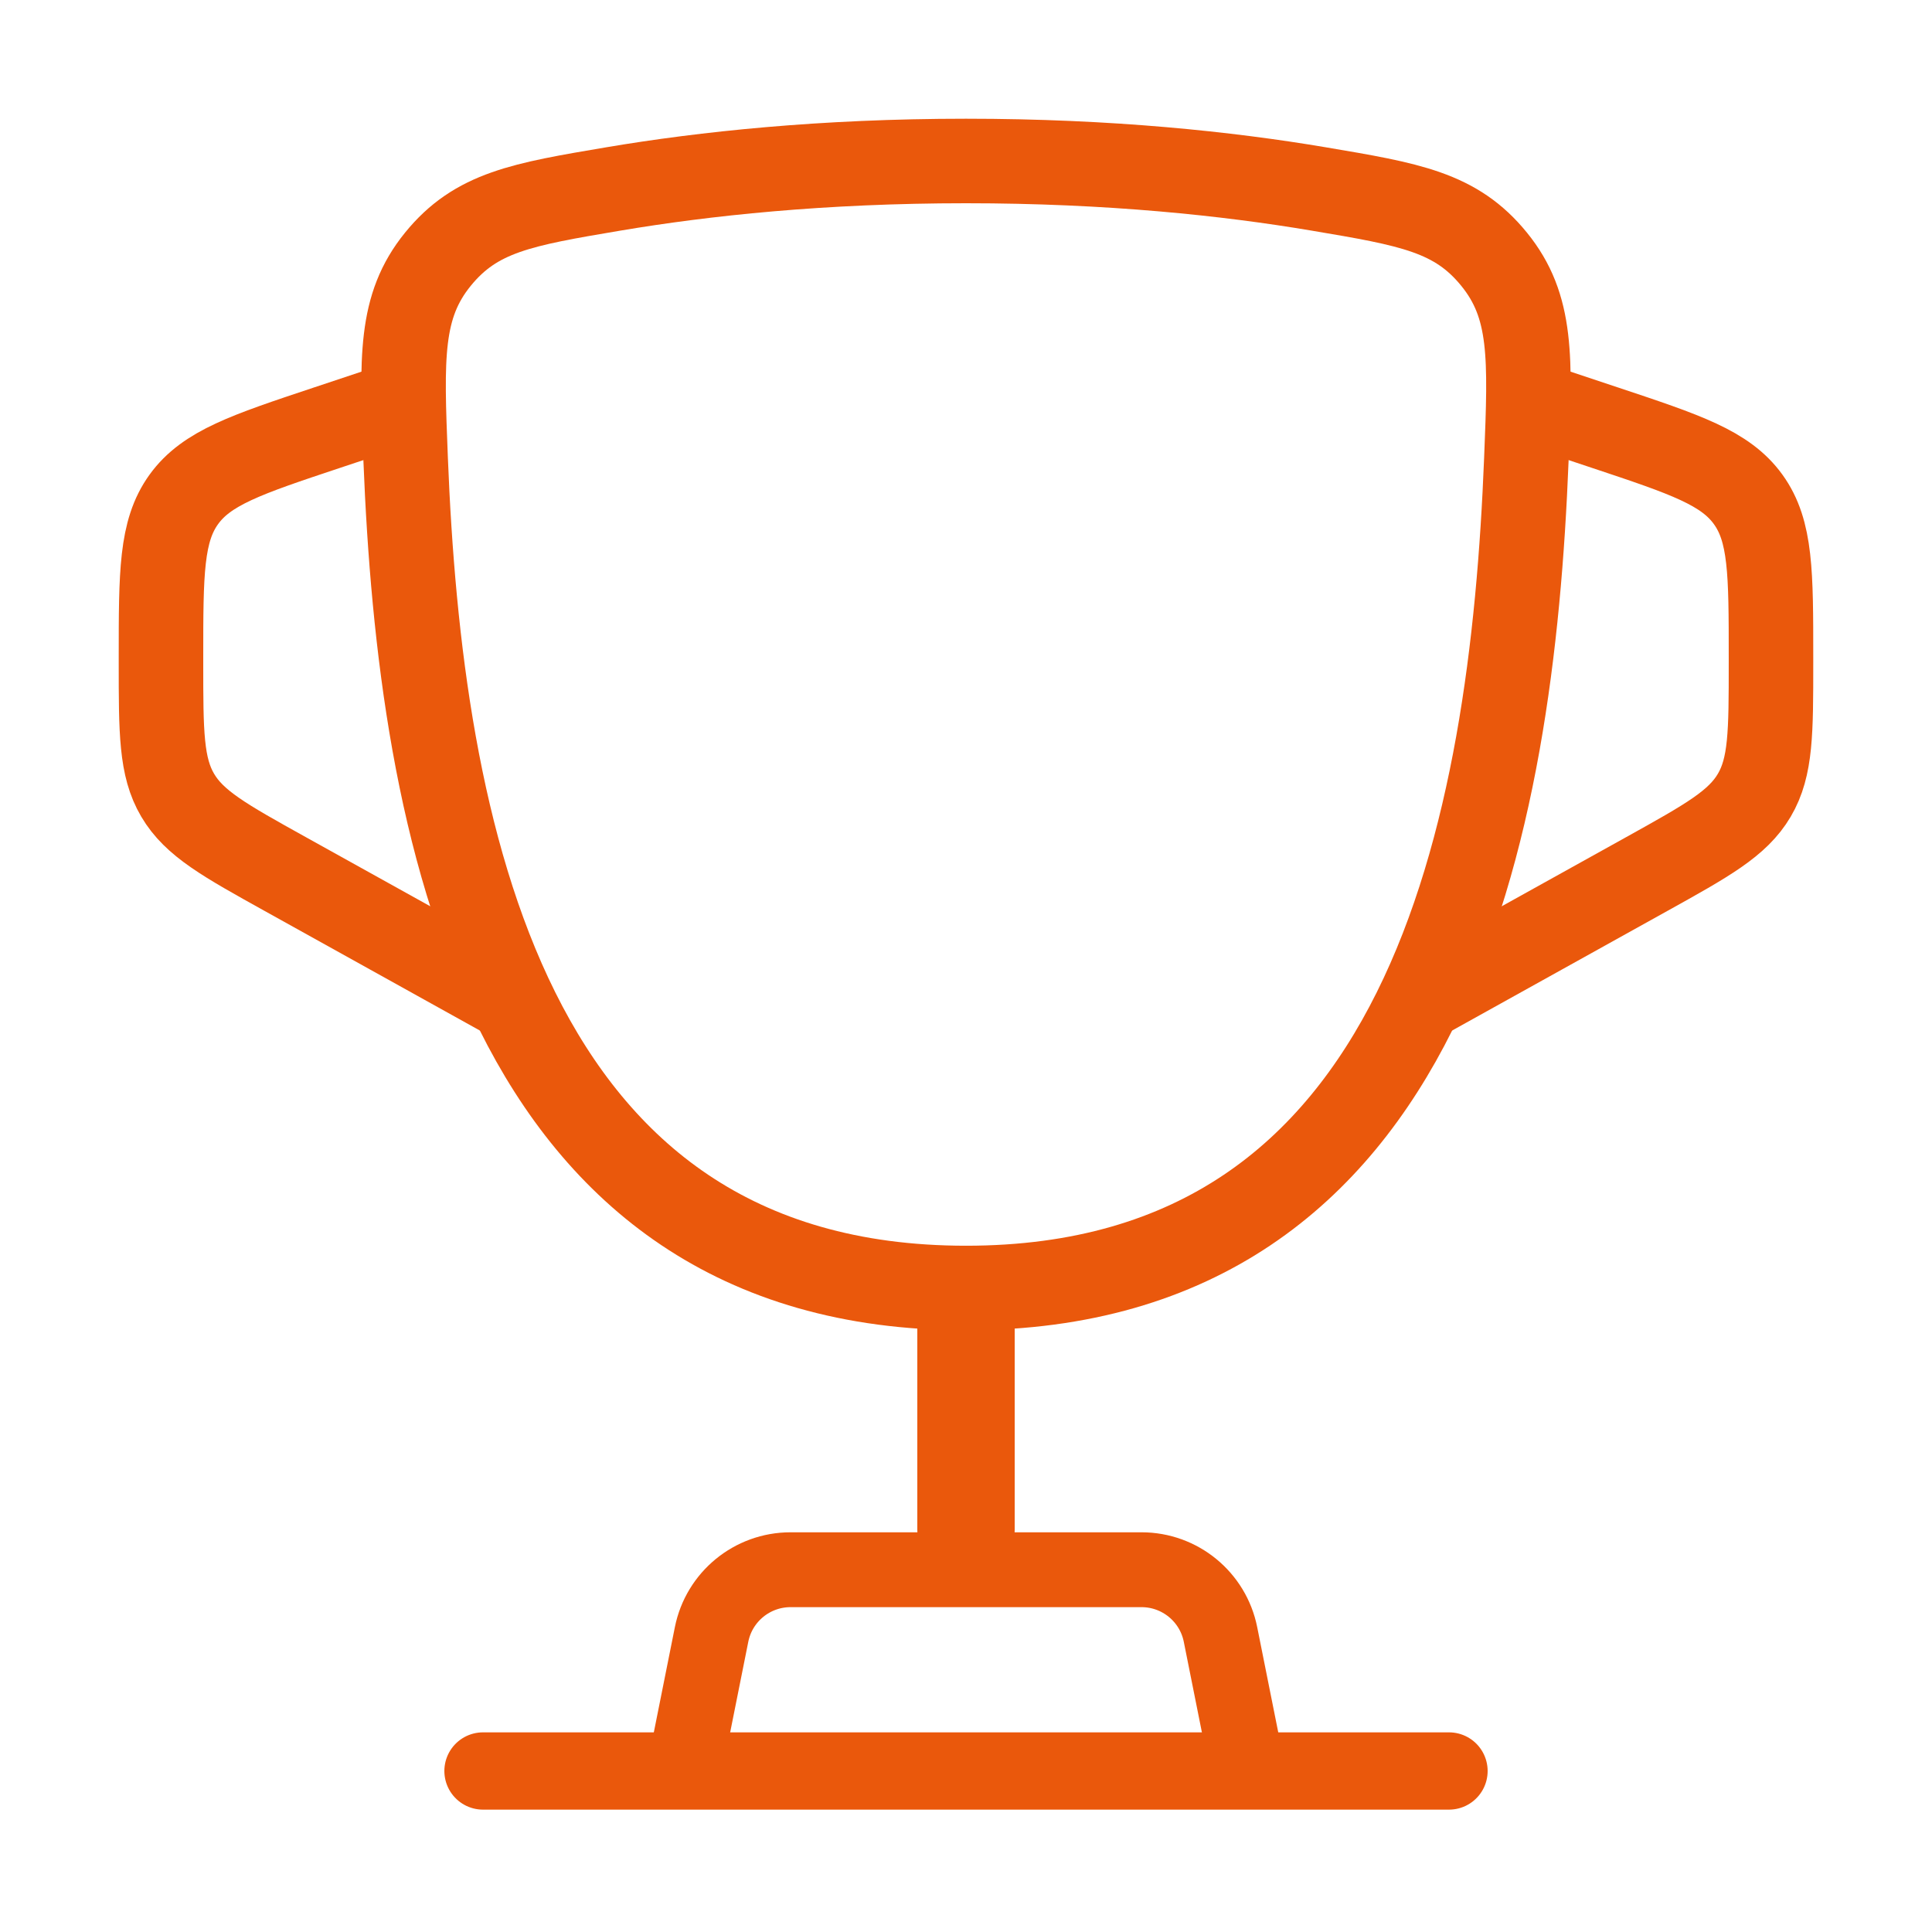 <svg xmlns="http://www.w3.org/2000/svg" id="Livello_1" data-name="Livello 1" viewBox="0 0 800 800"><defs><style>      .cls-1 {        stroke-width: 40.32px;      }      .cls-1, .cls-2, .cls-3 {        stroke-linecap: round;      }      .cls-1, .cls-2, .cls-3, .cls-4 {        fill: none;        stroke: #ea580c;      }      .cls-1, .cls-2, .cls-4 {        stroke-miterlimit: 133.33;      }      .cls-2 {        stroke-width: 32px;      }      .cls-3 {        stroke-linejoin: round;        stroke-width: 31px;      }      .cls-4 {        stroke-width: 35px;      }    </style></defs><path class="cls-4" d="M400.01,533.33c-192,0-226.01-191.35-232.04-343.12-1.68-42.22-2.51-63.32,13.34-82.85,15.86-19.53,34.84-22.73,72.79-29.14,37.47-6.32,86.45-11.56,145.9-11.56s108.43,5.24,145.9,11.56c37.96,6.4,56.94,9.61,72.79,29.14,15.86,19.53,15.02,40.64,13.34,82.85-6.02,151.77-40.04,343.12-232.03,343.12Z"></path><path class="cls-4" d="M633.33,166.67l31.62,10.54c33,11,49.5,16.5,58.94,29.6,9.44,13.09,9.44,30.49,9.44,65.28v2.42c0,28.69,0,43.04-6.91,54.77-6.91,11.74-19.45,18.7-44.53,32.64l-98.56,54.76"></path><path class="cls-4" d="M166.66,166.67l-31.62,10.54c-33,11-49.5,16.5-58.94,29.6-9.44,13.09-9.44,30.49-9.44,65.28v2.42c0,28.69,0,43.04,6.91,54.77,6.91,11.74,19.45,18.7,44.53,32.64l98.56,54.76"></path><path class="cls-1" d="M400,544.85v88.49"></path><path class="cls-3" d="M516.67,733.33h-233.33l11.31-56.54c3.12-15.58,16.8-26.8,32.69-26.8h145.35c15.89,0,29.57,11.22,32.69,26.8l11.31,56.54Z"></path><path class="cls-2" d="M600,733.33H200"></path></svg>